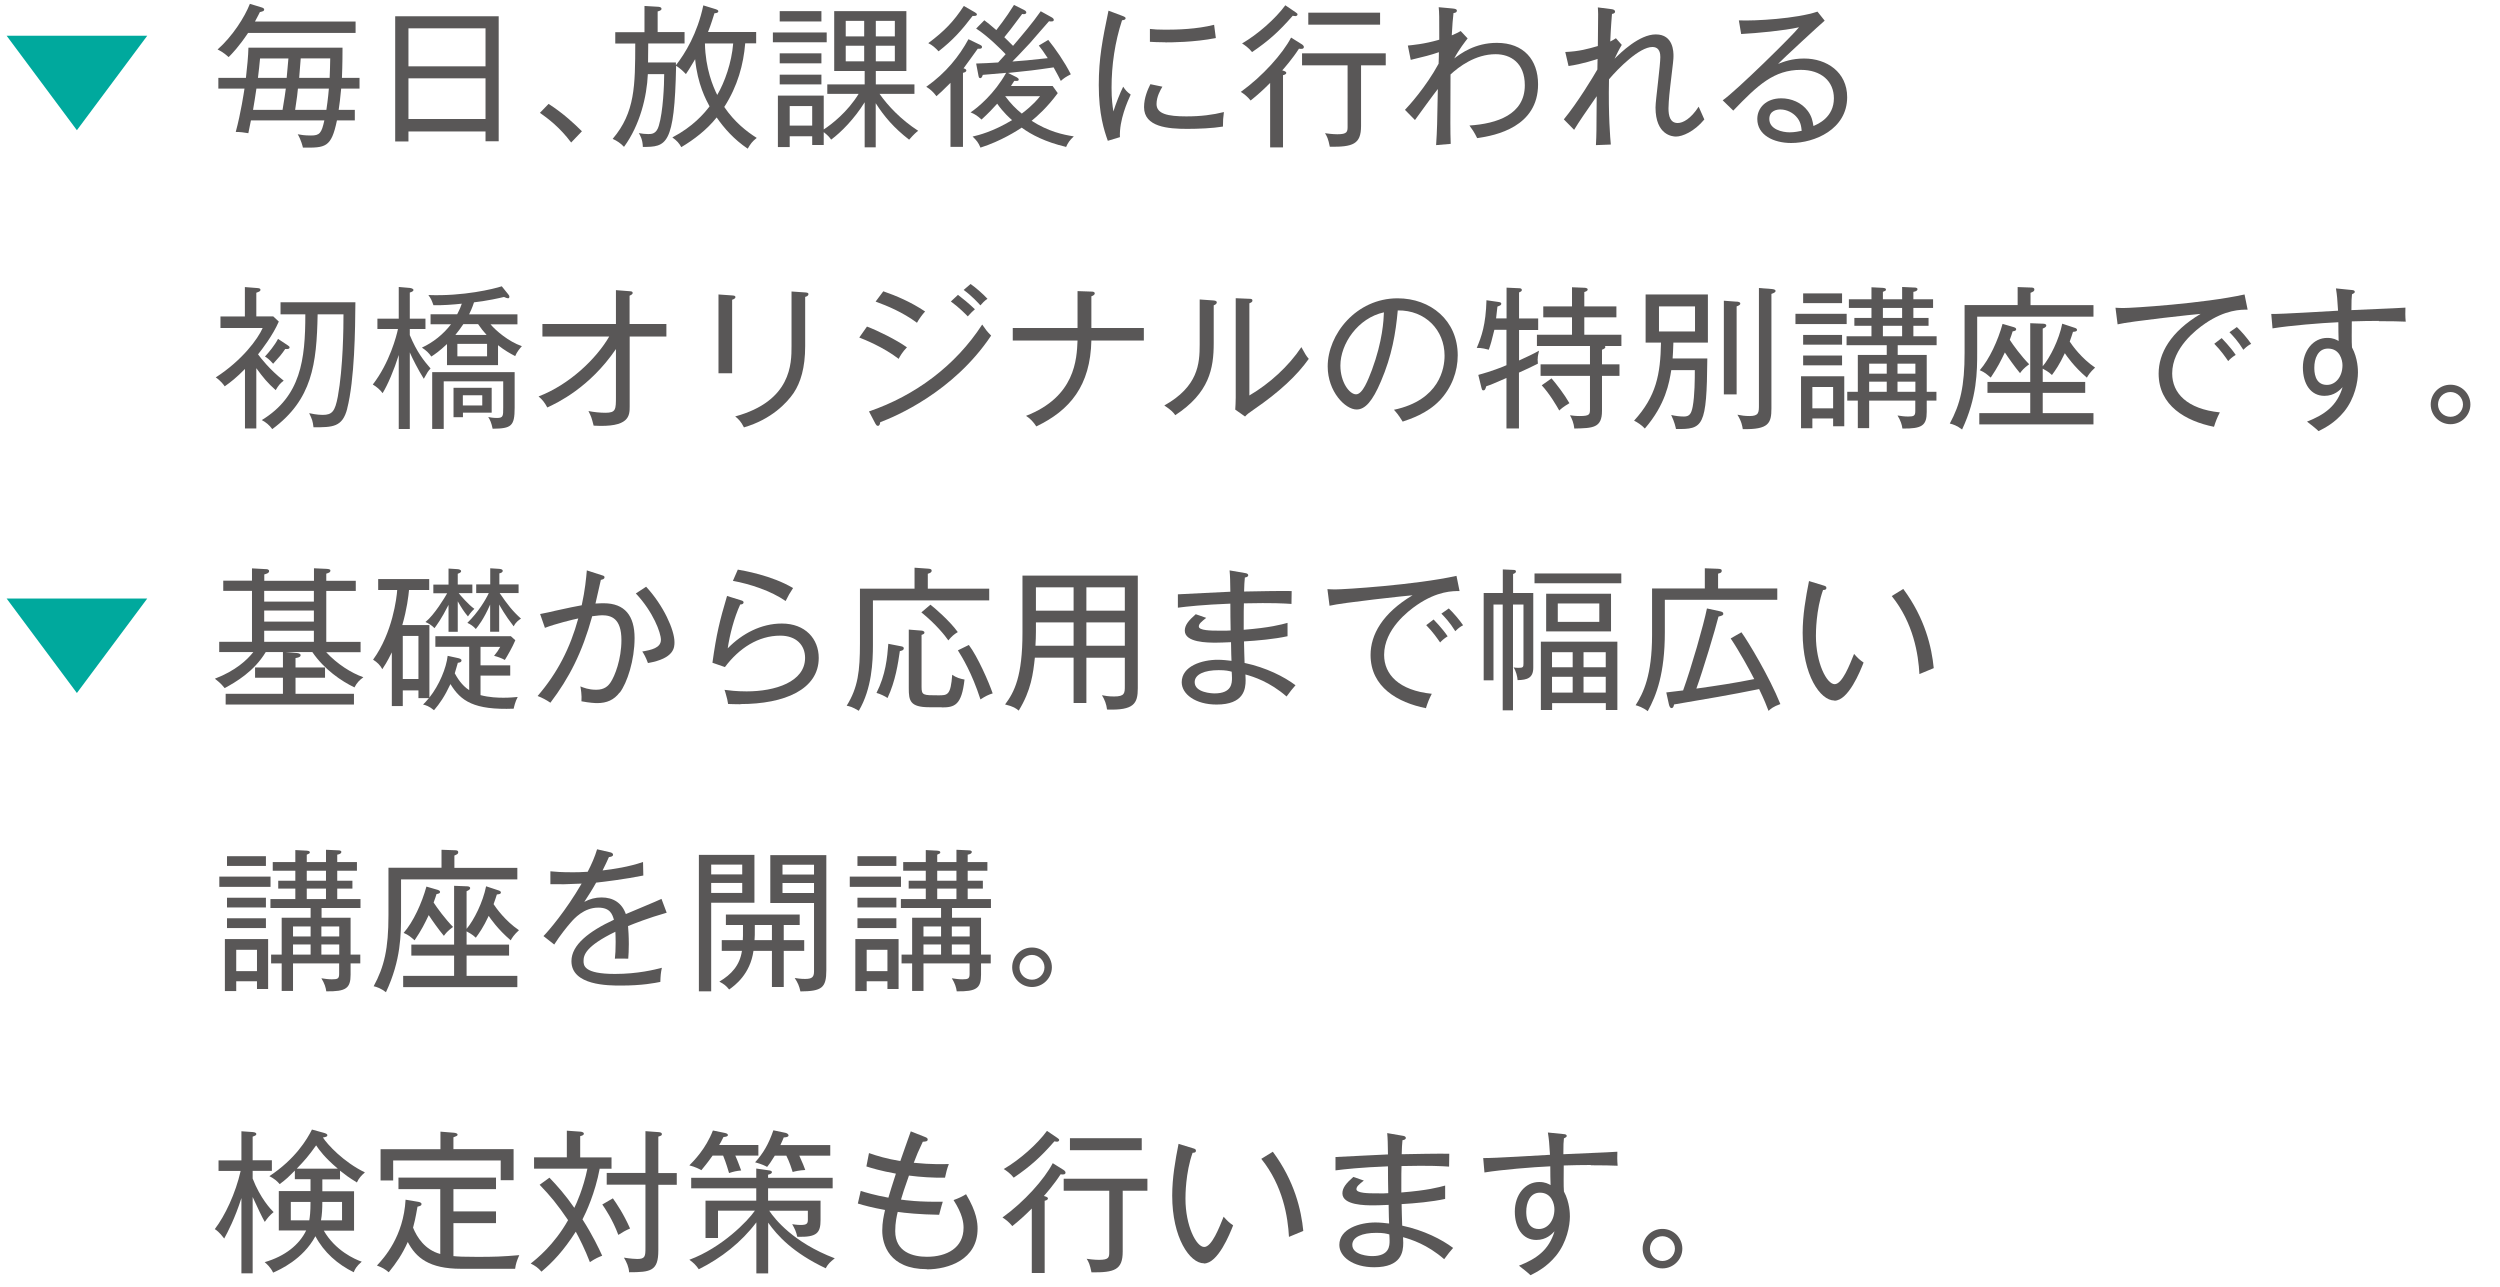 <?xml version="1.0" encoding="UTF-8"?><svg id="b" xmlns="http://www.w3.org/2000/svg" viewBox="0 0 260.13 133.94"><defs><style>.d{fill:#595757;}.e{fill:#00a99d;}</style></defs><g id="c"><g><path class="e" d="M.69,3.72H15.32l-7.32,9.83L.69,3.72Z"/><path class="d" d="M37,2.25v1.18h-11.19c-.94,1.41-1.68,2.18-2.02,2.51-.56-.51-.91-.67-1.15-.79,1.54-1.36,2.82-3.36,3.36-4.75l1.25,.38c.1,.03,.24,.1,.24,.21,0,.16-.13,.19-.45,.27-.1,.19-.19,.4-.51,.98h10.47Zm-1.36,2.71c0,1.79-.05,2.79-.06,3.14h1.83v1.12h-1.91c-.13,1.3-.14,1.39-.26,2.21h1.68v1.1h-1.86c-.59,2.85-1.2,2.85-3.54,2.83-.03-.13-.18-.78-.54-1.39,.32,.06,.7,.13,1.38,.13,.9,0,1.1-.24,1.39-1.57h-7.64c-.18,.86-.19,.98-.27,1.33-.48-.08-.83-.13-1.31-.13,.54-2,.85-4.13,.91-4.51h-2.72v-1.12h2.87c.13-1.17,.24-2.24,.26-3.14h9.8Zm-8.96,4.26c-.11,.74-.22,1.47-.35,2.21h3.07c.21-1.17,.27-1.76,.34-2.21h-3.06Zm3.33-3.14h-2.95c-.06,.75-.13,1.2-.22,2.02h2.99l.18-2.02Zm.99,3.14c-.03,.34-.1,1.01-.29,2.21h3.25c.03-.18,.18-1.22,.26-2.21h-3.22Zm.13-1.12h3.17c.03-.66,.05-1.36,.06-2.02h-3.07l-.16,2.02Z"/><path class="d" d="M50.52,14.7v-1.02h-8.02v1.04h-1.38V1.69h10.77V14.7h-1.38Zm0-11.75h-8.02v3.95h8.02V2.96Zm0,5.2h-8.02v4.23h8.02v-4.23Z"/><path class="d" d="M59.43,14.83c-1.2-1.6-2.43-2.51-3.25-3.09l.9-.93c1.54,.98,2.75,2.13,3.47,2.85l-1.12,1.17Z"/><path class="d" d="M77.54,4.52c-.18,2.18-.78,4.43-2.18,6.61,1.09,1.6,2.34,2.56,3.38,3.22-.48,.38-.64,.61-.94,1.12-1.42-.96-2.43-2.1-3.23-3.25-1.02,1.28-2.35,2.3-3.68,3.09-.22-.4-.45-.67-.93-1.01,2.14-1.12,3.3-2.48,3.87-3.23-.37-.69-1.25-2.31-1.5-4.91-.58,.99-.79,1.3-.96,1.55-.29-.3-.51-.53-1.02-.87-.16,8.34-1.02,8.44-3.46,8.45-.02-.78-.29-1.23-.42-1.44,.32,.06,.64,.1,.98,.1s.85,0,1.1-.86c.45-1.47,.56-4.27,.56-5.38h-1.7c-.1,2.34-.82,5.31-2.48,7.57-.34-.37-.75-.64-1.18-.83,2.34-2.75,2.34-5.55,2.35-9.92h-2.08v-1.18h3.04V.62l1.34,.08c.13,0,.43,.02,.43,.22,0,.16-.22,.22-.4,.27V3.34h2.8v1.18h-3.78c0,.48-.02,1.54-.02,1.98h2.9v.29c.94-1.2,2.24-3.3,2.85-6.23l1.3,.4c.08,.03,.26,.08,.26,.21,0,.18-.22,.19-.4,.21-.37,1.2-.59,1.76-.67,1.95h5.01v1.18h-1.14Zm-4.19,0c.05,2.62,.85,4.51,1.28,5.36,.78-1.33,1.5-3.36,1.66-5.36h-2.94Z"/><path class="d" d="M80.42,4.4v-1.02h5.6v1.02h-5.6Zm14.17,10.13c-1.57-1.22-2.56-2.37-3.47-3.79v4.59h-1.15v-4.69c-1.07,1.73-2.47,3.14-3.49,3.89-.18-.26-.32-.43-.77-.78v1.34h-1.2v-.91h-2.34v1.12h-1.23v-5.35h4.77v3.52c.82-.53,2.48-1.82,3.63-3.7h-3.26v-.99h3.89v-1.39h-3.17V1.16h7.51V7.39h-3.18v1.39h4.02v.99h-3.63c.88,1.25,2.24,2.69,4.02,3.84-.19,.14-.43,.34-.93,.91Zm-13.46-12.29V1.16h4.34v1.07h-4.34Zm0,4.35v-1.04h4.34v1.04h-4.34Zm0,2.19v-1.01h4.34v1.01h-4.34Zm3.38,2.26h-2.34v2.03h2.34v-2.03Zm5.41-8.87h-1.92v1.62h1.92v-1.62Zm0,2.59h-1.92v1.62h1.92v-1.62Zm3.19-2.59h-1.98v1.62h1.98v-1.62Zm0,2.59h-1.98v1.62h1.98v-1.62Z"/><path class="d" d="M101.73,5.08c-.24,.32-1.25,1.75-1.47,2.03,.13,.03,.29,.11,.29,.21,0,.18-.21,.22-.35,.26v7.7h-1.3v-6.66c-.61,.62-1.2,1.17-1.46,1.39-.34-.45-.64-.72-1.06-.98,2.07-1.46,3.44-3.2,4.39-4.95l1.22,.59c.11,.06,.19,.1,.19,.22,0,.21-.27,.19-.45,.18Zm-.53-3.42c-1.18,1.55-2.05,2.51-3.54,3.68-.32-.35-.64-.64-1.07-.85,1.71-1.28,2.64-2.26,3.7-3.87l1.15,.66c.08,.05,.21,.13,.21,.22,0,.19-.32,.16-.45,.16Zm9.7,13.62c-2.11-.5-3.59-1.26-4.59-2-.4,.27-2.16,1.41-4.29,2.08-.21-.51-.4-.75-.82-1.15,.59-.14,2.06-.48,4.11-1.71-.21-.18-.9-.78-1.55-1.71-.37,.42-.93,1.01-1.63,1.65-.42-.38-.64-.54-1.14-.75,.74-.48,2.5-1.95,3.7-4.11-.48,.05-2.1,.19-2.43,.21-.05,.16-.11,.34-.26,.34s-.16-.1-.22-.42l-.21-1.1c.51,0,1.73-.08,2.29-.11,.22-.24,.53-.58,.78-.86-.4-.43-1.87-1.9-3.07-2.67l.85-.86c.29,.22,.64,.48,1.25,1.02,.14-.19,.98-1.23,1.84-2.62l1.07,.54c.1,.05,.21,.13,.21,.26,0,.11-.14,.16-.24,.16-.06,0-.13,0-.19-.02-1.25,1.67-1.39,1.86-1.86,2.42,.48,.46,.7,.69,.91,.9,.99-1.17,2-2.34,2.88-3.6l1.1,.61c.16,.08,.26,.18,.26,.29,0,.19-.29,.18-.5,.14-.32,.35-1.7,1.95-1.98,2.27-1.15,1.23-1.46,1.55-1.83,1.92,1.28-.1,1.52-.11,3.68-.35-.4-.62-.67-.98-.93-1.31l.98-.59c.75,.93,1.67,2.24,2.35,3.58-.53,.27-.74,.42-1.04,.69-.14-.29-.34-.67-.75-1.41-2.18,.32-2.43,.34-4.74,.58l.9,.45c.11,.06,.21,.14,.21,.24,0,.18-.27,.14-.46,.13-.11,.18-.16,.26-.35,.54h4.34l.53,.74c-1.07,1.46-2.13,2.4-2.72,2.88,1.76,1.12,3.25,1.44,4.39,1.62-.43,.4-.61,.66-.82,1.14Zm-6.31-5.27c.59,.78,1.09,1.3,1.73,1.81,1.2-.91,1.7-1.55,1.9-1.81h-3.63Z"/><path class="d" d="M116.53,14.27l-1.26,.38c-.38-1.07-.94-2.75-.94-5.79,0-2.8,.38-4.71,1.01-7.75l1.44,.54c.26,.1,.34,.16,.34,.24,0,.18-.19,.19-.37,.22-.74,2.27-1.09,4.64-1.09,7.03,0,1.23,.1,1.84,.19,2.46,.22-.72,.72-2,1.02-2.58,.21,.32,.38,.54,.78,.82-.32,.69-1.2,2.66-1.12,4.42Zm10.72-1.1c-1.07,.18-2.61,.24-3.71,.24-1.99,0-4.5-.19-4.5-2.26,0-.99,.4-1.87,.66-2.39l1.25,.26c-.21,.35-.61,1.04-.61,1.81,0,1.02,1.17,1.28,3.1,1.28,1.52,0,2.75-.16,3.91-.45-.08,.58-.1,.91-.1,1.5Zm-6-8.77c-.74,0-1.22-.03-1.6-.05v-1.34c.42,.05,.86,.08,1.62,.08,1.2,0,3.25-.05,5.06-.51,.02,.13,.13,.96,.18,1.38-2.27,.45-4.75,.45-5.25,.45Z"/><path class="d" d="M135.15,5.08c-.67,1.04-1.57,2.07-1.73,2.24,.14,.05,.42,.11,.42,.26,0,.16-.24,.22-.34,.24v7.52h-1.34v-6.71c-.74,.74-1.28,1.23-2.03,1.83-.3-.38-.66-.67-1.02-.9,2.27-1.63,4.37-3.99,5.23-5.65l1.12,.7c.1,.06,.21,.18,.21,.27,0,.24-.26,.22-.51,.19Zm-.4-3.41s-.1,0-.24-.03c-1.46,1.68-2.56,2.64-4.23,3.78-.35-.45-.8-.75-1.04-.9,1.62-.94,3.47-2.56,4.5-3.97l1.09,.74c.11,.08,.18,.13,.18,.21,0,.11-.11,.18-.26,.18Zm6.87,5.12v6.32c0,1.9-.85,2.19-3.25,2.16-.16-.82-.3-1.1-.5-1.41,.74,.11,1.22,.11,1.28,.11,1.06,0,1.07-.27,1.07-.85V6.8h-4.74v-1.25h8.71v1.25h-2.58Zm-5.49-4.23V1.32h7.47v1.25h-7.47Z"/><path class="d" d="M153.7,14.37c-.3-.62-.53-.94-.8-1.31,2.88-.19,5.76-1.15,5.76-4.19,0-2.32-1.47-3.23-3.04-3.23-2.11,0-3.83,1.31-4.69,2.11-.02,5.2-.03,5.78,.02,7.22l-1.52,.13c.11-1.71,.11-2.11,.18-5.84-.4,.5-2.05,2.77-2.38,3.23l-1.04-1.06c.37-.38,2.19-2.38,3.5-4.8,.02-.19,.03-1.04,.03-1.2-.82,.29-1.52,.46-2.93,.8l-.3-1.49c.43-.05,1.68-.14,3.27-.61,0-2.5,0-2.77-.06-3.38l1.41,.13c.32,.03,.48,.08,.48,.22,0,.21-.21,.24-.35,.26-.08,.62-.11,1.2-.18,2.32,.46-.19,.69-.32,.93-.45l.72,.77c-.19,.24-.93,1.18-1.39,2.08,.67-.51,2.16-1.62,4.43-1.62,2.82,0,4.29,1.79,4.29,4.31,0,4.43-4.39,5.33-6.32,5.6Z"/><path class="d" d="M174.39,14.21c-.34,0-2.13-.13-2.13-3.03,0-.42,.14-1.54,.26-2.64,.13-1.12,.24-2.22,.24-2.59,0-.29-.02-1.06-.83-1.06-1.34,0-3.55,2.22-4.51,3.36-.08,3.76,.13,6.15,.19,6.79l-1.55,.06c.06-.99,.06-2.26,.06-2.69,0-.75,0-.91,.02-2.4-1.23,1.78-1.76,2.53-2.35,3.5l-1.07-1.09c1.41-1.71,3.07-4.45,3.49-5.19,0-.18,.02-.94,.02-1.1-.24,.08-1.55,.53-3.02,.74l-.34-1.46c1.44-.06,2.35-.32,3.39-.62,0-.62,.03-2.61,.03-3.31,0-.27-.02-.48-.03-.71l1.41,.18c.18,.02,.38,.08,.38,.26,0,.19-.22,.22-.32,.24-.03,.43-.11,1.23-.18,2.87,.16-.08,.4-.21,.59-.34l.61,.69c-.19,.29-.64,1.18-.75,1.44,.62-.61,2.56-2.53,4.29-2.53,1.84,0,1.84,1.84,1.84,2.26,0,.32-.03,.61-.34,3.17-.16,1.36-.18,2.1-.18,2.27,0,.75,.16,1.52,.96,1.52,.54,0,1.36-.43,2.18-1.7,.1,.21,.5,1.15,.59,1.33-1.06,1.28-2.29,1.78-2.95,1.78Z"/><path class="d" d="M186.39,14.88c-1.86,0-3.54-.83-3.54-2.5,0-1.15,.91-2.15,2.5-2.15,1.02,0,2.1,.43,2.75,1.31,.42,.56,.51,1.07,.59,1.57,.46-.19,2.13-.9,2.13-2.88,0-1.78-1.33-2.96-3.44-2.96-2.79,0-4.47,1.57-7.03,4.24l-1.1-1.07c1.42-.99,7.3-6.77,7.94-7.6-1.57,.35-4.34,.61-6.02,.7l-.24-1.42c1.65,.08,6.04-.18,8.18-.91l.75,.94c-.37,.3-4.5,4.11-4.85,4.5,.58-.22,1.42-.56,2.71-.56,2.35,0,4.48,1.41,4.48,4.02,0,3.36-3.41,4.77-5.81,4.77Zm.51-2.75c-.34-.38-.96-.74-1.65-.74-.34,0-1.15,.11-1.15,.99,0,1.1,1.39,1.39,2.11,1.39,.54,0,1.01-.11,1.26-.16-.05-.45-.1-.98-.58-1.49Z"/><path class="d" d="M28.69,40.6c-.86-.77-1.28-1.28-2.02-2.29v6.27h-1.18v-6.19c-.86,.88-1.47,1.36-2.11,1.81-.08-.13-.42-.59-.93-.93,2.77-1.79,4.39-4.02,4.88-5.14h-4.39v-1.2h2.54v-3.06l1.28,.1c.16,.02,.34,.02,.34,.19,0,.14-.11,.18-.43,.3v2.46h1.76l.58,.54c-.61,1.42-1.75,2.9-2.16,3.41,.26,.35,1.18,1.57,2.67,2.74-.35,.26-.54,.48-.83,.98Zm7.44,1.92c-.5,1.94-1.52,1.94-3.51,1.94-.08-.66-.14-.82-.45-1.47,.22,.05,.83,.18,1.41,.18,.99,0,1.28-.38,1.57-1.9,.56-3.06,.59-7.24,.59-8.56h-2.69c-.1,5.19-.56,8.87-4.72,11.94-.3-.42-.67-.72-1.09-.94,4.05-2.48,4.53-6.24,4.53-11h-2.58v-1.26h7.79c-.02,2.83-.08,8.04-.86,11.09Zm-6.45-6.21c-.42,.61-.56,.77-1.26,1.54-.42-.48-.66-.64-.85-.75,.4-.43,1.02-1.18,1.36-1.84l1.01,.67c.14,.1,.19,.13,.19,.22,0,.16-.19,.19-.45,.16Z"/><path class="d" d="M44.1,39.42c-.59-.94-1.22-2.19-1.46-2.75v7.97h-1.15v-7.7c-.48,1.54-1.15,3.11-1.68,3.97-.27-.37-.62-.66-1.02-.9,1.75-2.26,2.48-5.09,2.62-5.78h-2.14v-1.07h2.22v-3.3l1.15,.1c.18,.02,.38,.1,.38,.21,0,.14-.18,.21-.38,.27v2.72h1.63v1.07h-1.63v.64c.74,1.78,1.46,2.66,2.16,3.47-.27,.3-.32,.38-.7,1.07Zm9.48-2.38c-.5-.26-1.07-.58-1.76-1.12v2.07h-5.31v-2.19c-.8,.75-1.26,1.06-1.63,1.3-.26-.37-.51-.62-.98-.93,1.17-.54,2.22-1.38,3.03-2.43h-2.13v-1.04h2.77c.29-.56,.4-.86,.48-1.1-.91,.1-2.05,.18-2.95,.16-.19-.53-.24-.67-.53-1.06,3.65,.14,6.82-.64,7.64-.91l.66,.82c.1,.11,.13,.18,.13,.27s-.05,.16-.14,.16c-.08,0-.24-.06-.42-.14-.54,.13-1.62,.38-3.12,.56-.19,.59-.38,.98-.51,1.25h5.03v1.04h-2.8c.56,.66,1.87,1.79,3.26,2.27-.19,.21-.51,.58-.7,1.04Zm-2.32,7.57c-.13-.62-.27-.93-.46-1.22,.14,.03,.48,.1,.9,.1,.66,0,.66-.19,.66-1.06v-2.75h-6.19v4.95h-1.2v-5.91h8.58v3.71c0,1.91-.34,2.16-2.27,2.18Zm-3.09-1.66v.46h-.98v-3.06h3.97v2.59h-2.99Zm1.58-9.22h-1.54c-.3,.43-.51,.74-.83,1.12h3.25c-.34-.37-.59-.7-.88-1.12Zm.93,2.05h-3.09v1.3h3.09v-1.3Zm-.5,5.35h-2.02v1.06h2.02v-1.06Z"/><path class="d" d="M65.52,35.02v7.27c0,.98-.03,2.22-3.75,2-.21-.8-.22-.88-.54-1.52,.53,.11,1.22,.18,1.76,.18,1.1,0,1.1-.34,1.1-1.68v-4.95c-2.74,4.02-6.11,5.6-7.14,6.08-.29-.53-.5-.8-.91-1.15,3.19-1.22,5.99-3.89,7.35-6.23h-6.95v-1.31h7.65v-3.52l1.42,.11c.21,.02,.32,.03,.32,.18s-.18,.22-.32,.29v2.94h3.83v1.31h-3.83Z"/><path class="d" d="M76.18,31.19v7.65h-1.42v-8.2l1.42,.1c.19,.02,.34,.02,.34,.18s-.24,.24-.34,.27Zm7.6-.29v5.12c0,2.26-.48,3.79-1.2,4.87-.69,1.01-2.29,2.74-5.17,3.58-.32-.64-.62-.91-.91-1.14,5.86-1.6,5.86-5.52,5.86-7.3v-5.7l1.46,.1c.24,.02,.3,.08,.3,.16,0,.21-.22,.27-.34,.3Z"/><path class="d" d="M93.51,37.34c-1.63-1.25-3.62-2.03-4.1-2.22l.8-1.14c1.12,.42,3.06,1.38,4.16,2.16-.48,.48-.77,1.01-.86,1.2Zm-1.92,6.59c-.02,.14-.05,.38-.24,.38-.13,0-.19-.1-.26-.22l-.67-1.28c4.82-1.65,9.01-4.77,11.78-9.04,.43,.61,.46,.67,.93,1.15-3.95,5.91-10.04,8.45-11.54,9.01Zm3.83-10.34c-1.52-1.12-3.09-1.76-4.31-2.21l.8-1.07c1.33,.46,2.85,1.1,4.35,2.1-.3,.32-.64,.8-.85,1.18Zm5.28-.67c-.18-.18-.91-.94-1.76-1.55l.74-.69c.4,.3,1.18,.93,1.76,1.5-.29,.26-.34,.3-.74,.74Zm1.31-1.15c-.22-.24-.88-.98-1.74-1.6l.72-.62c.54,.37,1.33,1.07,1.76,1.54-.29,.18-.59,.51-.74,.69Z"/><path class="d" d="M113.56,35.42c-.1,4.71-2.22,7.27-5.73,8.95-.27-.42-.62-.82-1.07-1.1,5.12-1.99,5.28-5.88,5.36-7.84h-6.74v-1.3h6.74v-3.84l1.44,.05c.16,0,.35,.02,.35,.19s-.24,.26-.35,.3v3.3h5.46v1.3h-5.46Z"/><path class="d" d="M126.29,31.77v3.94c0,2.64-.46,5.17-4,7.49-.21-.29-.38-.5-1.14-1.01,3.52-1.97,3.68-4.34,3.68-6.34v-4.69l1.41,.1c.16,.02,.37,.03,.37,.21,0,.14-.16,.24-.32,.3Zm4.16,10.85c-.58,.4-.64,.45-.9,.72l-1.02-.72c.02-.32,.05-.8,.05-1.25v-10.34l1.42,.06c.18,0,.32,.02,.32,.18s-.14,.21-.32,.29v9.59c2.08-1.22,4.08-3.03,5.41-5.03,.38,.69,.5,.91,.77,1.22-1.2,1.7-3.04,3.44-5.73,5.28Z"/><path class="d" d="M149.78,41.69c-1.28,1.34-3.06,1.92-3.83,2.18-.46-.75-.69-.99-.91-1.23,4.77-1.01,5.27-4.34,5.27-5.63,0-2.66-1.99-4.75-4.87-4.71-.21,2.35-.61,4.72-1.75,7.38-.88,2.08-1.65,2.93-2.53,2.93-1.18,0-3.01-1.86-3.01-4.48,0-3.33,2.96-7.09,7.27-7.09,3.43,0,6.26,2.29,6.26,5.94,0,1.65-.61,3.36-1.9,4.72Zm-10.31-3.65c0,1.73,.94,2.99,1.63,2.99s1.26-1.52,1.65-2.53c1.12-3.03,1.22-5.19,1.25-6-2.71,.59-4.53,3.28-4.53,5.54Z"/><path class="d" d="M159.99,37.34c0,.16,.02,.35,.03,.5-.8,.4-1.18,.58-1.97,.93v5.81h-1.3v-5.25c-1.41,.61-1.57,.69-2.1,.86-.1,.3-.13,.43-.3,.43-.13,0-.14-.06-.21-.3l-.32-1.31c1.28-.34,2.62-.86,2.93-1.01v-3.68h-1.26c-.26,1.1-.4,1.57-.58,2.07-.19-.05-.74-.21-1.25-.19,.5-1.18,.94-2.42,1.01-4.96l1.25,.18c.21,.03,.29,.08,.29,.18,0,.14-.08,.18-.4,.3-.05,.5-.08,.77-.14,1.23h1.09v-3.2l1.3,.06c.14,0,.29,.03,.29,.18,0,.13-.08,.16-.29,.26v2.71h1.99v1.2h-1.99v3.17c.91-.42,1.36-.62,2.08-1.02-.06,.27-.14,.56-.14,.88Zm7-1.34s.05,.05,.05,.1c0,.16-.18,.22-.35,.29v1.52h1.82v1.2h-1.82v3.65c0,1.78-.96,1.79-2.88,1.83-.05-.53-.24-1.02-.45-1.38,.24,.03,.54,.08,1.01,.08,1.07,0,1.07-.18,1.07-.77v-3.41h-5.14v-1.2h5.14v-1.91h-5.52v-1.17h3.65v-1.81h-2.99v-1.14h2.99v-1.99l1.25,.05c.11,0,.38,.02,.38,.18s-.21,.22-.35,.27v1.49h3.34v1.14h-3.34v1.81h3.86v1.17h-1.71Zm-4.75,6.71c-.22-.4-.99-1.73-1.82-2.62l1.02-.72c.51,.59,1.34,1.67,1.86,2.58-.67,.4-.91,.62-1.06,.77Z"/><path class="d" d="M177.65,37.31c-.06,7.14-.43,7.36-3.26,7.33-.05-.22-.13-.67-.5-1.46,.42,.1,.91,.16,1.33,.16,.58,0,.77-.3,.91-1.04,.21-1.12,.22-2.88,.22-3.79h-2.45c-.21,1.31-.59,3.58-2.75,6.08-.34-.37-.77-.64-1.12-.82,2.31-2.53,2.74-4.82,2.8-8.12h-1.6v-5.01h6.48v5.01h-3.59c-.02,.82-.06,1.3-.08,1.65h3.6Zm-5.03-5.43v2.61h3.75v-2.61h-3.75Zm8.08-.5c.19,.02,.38,.05,.38,.21,0,.14-.19,.22-.38,.29v9.16h-1.33v-9.75l1.33,.1Zm3.63-1.31c.16,.02,.42,.03,.42,.21,0,.13-.19,.22-.43,.3v11.91c0,1.54-.27,2.22-2.98,2.16-.05-.29-.11-.78-.56-1.5,.4,.08,.77,.14,1.26,.14,.98,0,.98-.37,.98-1.17v-12.15l1.31,.1Z"/><path class="d" d="M186.82,33.72v-1.07h5.33v1.07h-5.33Zm3.92,10.64v-.82h-2.16v1.02h-1.18v-5.41h4.5v5.2h-1.15Zm-3.12-12.82v-1.01h4.05v1.01h-4.05Zm0,4.32v-1.01h4.05v1.01h-4.05Zm0,2.15v-1.02h4.05v1.02h-4.05Zm3.12,2.26h-2.16v2.22h2.16v-2.22Zm6.72-4.35v1.01h3.02v3.84h1.01v.91h-1.01v1.18c0,1.41-.48,1.76-2.53,1.73-.05-.4-.18-.82-.51-1.36,.35,.06,.74,.11,1.1,.11,.62,0,.75-.08,.75-.59v-1.07h-4.8v2.87h-1.18v-2.87h-1.1v-.91h1.1v-3.84h3.01v-1.01h-4.18v-.93h2.59v-1.09h-1.78v-.82h1.78v-1.04h-2.35v-.9h2.35v-1.25l1.17,.06c.21,.02,.34,.05,.34,.18,0,.11-.08,.14-.32,.24v.77h2v-1.28l1.31,.06c.14,0,.29,.05,.29,.16,0,.14-.13,.24-.43,.29v.77h2.05v.9h-2.05v1.04h1.58v.82h-1.58v1.09h2.42v.93h-4.05Zm-1.14,1.92h-1.83v1.04h1.83v-1.04Zm0,1.87h-1.83v1.06h1.83v-1.06Zm1.6-7.67h-2v1.04h2v-1.04Zm0,1.86h-2v1.09h2v-1.09Zm1.38,3.94h-1.86v1.04h1.86v-1.04Zm0,1.87h-1.86v1.06h1.86v-1.06Z"/><path class="d" d="M205.73,32.94v3.67c0,2.03,0,4.74-1.57,8.08-.53-.4-.93-.54-1.28-.62,1.1-2.03,1.54-3.89,1.54-7.38v-4.95h5.52v-1.87l1.42,.05c.08,0,.32,0,.32,.21,0,.18-.13,.22-.4,.34v1.28h6.55v1.2h-12.1Zm11.41,6.35c-1.33-1.12-2.15-2.32-2.29-2.54-.56,1.2-.99,1.79-1.34,2.27-.37-.37-.85-.59-.96-.66v1.38h4.42v1.14h-4.42v2.11h5.28v1.17h-11.88v-1.17h5.3v-2.11h-4.45v-1.14h4.45v-6.11l1.3,.05c.14,0,.37,.02,.37,.19,0,.16-.19,.24-.37,.32v3.92c.77-.91,1.7-2.77,2.03-4.43l1.3,.43c.11,.03,.24,.1,.24,.21,0,.18-.24,.19-.42,.21-.1,.29-.16,.53-.34,1.01,.26,.4,1.22,1.75,2.64,2.71-.53,.48-.74,.83-.86,1.06Zm-6.95-.46c-.56-.67-1.23-1.62-1.58-2.16-.43,.9-.72,1.5-1.47,2.62-.45-.38-.59-.53-1.14-.77,1.01-1.15,1.9-3.11,2.37-4.82l1.2,.35c.06,.02,.22,.08,.22,.21s-.13,.18-.37,.22c-.08,.26-.14,.45-.3,.88,.34,.53,1.2,1.71,2.02,2.54-.58,.42-.78,.69-.94,.91Z"/><path class="d" d="M229.41,33.69c-.85,.58-3.39,2.5-3.39,5.17,0,2.05,1.55,3.7,4.96,4.05-.29,.56-.43,.93-.61,1.5-2.93-.59-5.76-2.19-5.76-5.54,0-2.1,1.23-4.34,4.37-6.21-.4,.02-7.35,.77-8.64,1.09l-.22-1.73c.3,.02,.51,.03,.82,.03,.93,0,8.29-.46,12.61-1.41l.32,1.58c-.69,0-2.29-.02-4.45,1.46Zm2.43,3.87c-.26-.37-.72-1.06-1.44-1.79l.77-.59s.94,.96,1.46,1.75c-.38,.22-.7,.54-.78,.64Zm1.58-1.17c-.56-.91-1.09-1.46-1.44-1.82l.77-.54c.46,.43,1.14,1.23,1.49,1.75-.21,.11-.38,.19-.82,.62Z"/><path class="d" d="M247.53,33.39c-.94,0-1.87,.02-2.82,.05,0,1.1-.03,2.06,.02,2.71,.62,1.14,.62,2.38,.62,2.61,0,.95-.32,2.69-1.44,4.07-.96,1.17-2,1.7-2.66,2.03-.26-.26-.87-.74-1.2-.99,1.83-.72,3.12-1.63,3.7-3.58-.29,.3-.85,.9-1.89,.9-1.41,0-2.24-1.22-2.24-2.96s1.07-3.07,2.54-3.07c.62,0,.94,.19,1.18,.32-.02-.3-.03-1.49-.03-1.95-1.83,.08-5.07,.35-6.85,.64l-.13-1.5c1.1,.02,5.95-.29,6.95-.34-.08-1.28-.1-1.55-.22-2.32l1.58,.16c.22,.02,.38,.03,.38,.21,0,.11-.19,.19-.29,.24-.05,.45-.05,.58-.06,1.65,4.67-.21,5.2-.22,5.62-.26-.02,.35-.02,.96,.03,1.46-.58-.03-1.54-.05-2.8-.05Zm-5.3,2.88c-1.06,0-1.42,1.07-1.42,1.97,0,.37,0,1.81,1.31,1.81,.93,0,1.62-.88,1.62-2.05,0-.56-.29-1.73-1.5-1.73Z"/><path class="d" d="M254.98,44.14c-1.12,0-2.06-.9-2.06-2.05s.91-2.06,2.06-2.06,2.07,.93,2.07,2.06-.94,2.05-2.07,2.05Zm0-3.35c-.72,0-1.3,.58-1.3,1.3s.58,1.28,1.3,1.28,1.3-.58,1.3-1.28-.58-1.3-1.3-1.3Z"/><path class="e" d="M.69,62.28H15.32l-7.32,9.83L.69,62.28Z"/><path class="d" d="M36.87,71.52c-1.33-.64-3.12-1.84-4.37-3.67h-2.77l1.18,.1c.18,.02,.37,.08,.37,.22,0,.21-.3,.27-.53,.3v.98h3.07v1.07h-3.07v1.67h6.08v1.12h-13.35v-1.12h5.96v-1.67h-2.9v-1.07h2.9v-1.6h-1.79c-1.22,2.03-3.12,3.12-4.27,3.75-.43-.54-.8-.8-1.02-.98,2.16-.83,3.35-1.95,4-2.77h-3.55v-1.07h3.41v-5.3h-2.99v-1.06h2.99v-1.28l1.46,.08c.11,0,.32,.02,.32,.21s-.21,.26-.5,.34v.66h5.17v-1.3l1.31,.06c.18,.02,.4,.02,.4,.18,0,.18-.13,.22-.43,.32v.74h3.07v1.06h-3.07v5.3h3.57v1.07h-3.58c1.14,1.23,2.58,2.15,3.87,2.61-.4,.29-.67,.56-.93,1.06Zm-4.21-10.04h-5.17v1.12h5.17v-1.12Zm0,2.05h-5.17v1.15h5.17v-1.15Zm0,2.1h-5.17v1.15h5.17v-1.15Z"/><path class="d" d="M53.46,73.74c-4.15,.16-5.52-.8-6.59-2.56-.61,1.3-1.12,2.03-1.71,2.72-.51-.43-.88-.53-1.14-.59,.19-.19,.32-.32,.61-.67h-1.09v-.8h-1.63v1.63h-1.14v-5.59c-.5,1.02-.8,1.46-.99,1.75-.22-.42-.53-.72-.96-.99,2.03-2.79,2.46-6.47,2.51-7.25h-1.98v-1.14h5.31v1.14h-2.1c-.06,.64-.22,2-.7,3.65h2.82v7.54c1.02-1.28,1.76-3.07,1.9-4.34l1.1,.24c.11,.03,.34,.08,.34,.24,0,.21-.29,.24-.38,.24-.18,.61-.24,.83-.32,1.1,.22,.42,.74,1.28,1.5,1.75v-4.51h-3.52v-1.1h7.86l.46,.42c-.3,.72-.8,1.58-1.09,2.05-.35-.19-.7-.32-1.12-.43,.34-.42,.42-.54,.64-.93h-2.05v1.92h3.09v1.07h-3.09v2.03c.91,.24,1.81,.27,2.38,.27,.67,0,1.14-.05,1.49-.08-.26,.46-.4,1.1-.42,1.23Zm-9.92-7.57h-1.63v4.48h1.63v-4.48Zm5.15-2.03c-.43-.51-.64-.85-1.06-1.57v3.17h-.96v-2.8c-.75,1.49-1.23,2.1-1.46,2.42-.32-.32-.59-.48-.94-.64,.91-.71,2.05-2.61,2.26-2.99h-1.44v-.9h1.58v-1.67l.91,.06c.11,0,.4,.05,.4,.21,0,.11-.1,.18-.35,.27v1.12h1.52v.9h-1.42c.16,.21,1.04,1.23,1.63,1.63-.35,.32-.56,.64-.67,.79Zm4.75,1.02c-.9-1.15-1.38-2.05-1.5-2.26v2.83h-.94v-2.82c-.69,1.57-1.25,2.24-1.49,2.54-.27-.3-.53-.48-.88-.64,1.12-1.09,1.92-2.42,2.23-3.1h-1.31v-.9h1.46v-1.68l.93,.06c.14,.02,.37,.03,.37,.21,0,.14-.14,.21-.35,.26v1.15h2v.9h-1.97c.82,1.2,1.34,1.87,2.22,2.66-.16,.1-.54,.34-.75,.79Z"/><path class="d" d="M64.47,72.06c-.58,.77-1.33,1.1-2.34,1.1-.21,0-.8-.03-1.63-.19,.05-.61-.06-1.3-.11-1.55,.32,.13,.85,.35,1.65,.35,.88,0,1.26-.42,1.5-.78,.43-.64,1.12-2.38,1.12-4.39,0-2.26-1.06-2.58-2.02-2.58-.21,0-.29,.02-1.02,.1-1.04,3.79-2.4,6.43-4.35,9-.42-.29-.88-.53-1.33-.7,2.06-2.39,3.39-4.99,4.23-8.07-.43,.08-2.46,.58-3.47,.98l-.5-1.44c.37-.06,1.44-.3,1.62-.35,1.31-.29,2.13-.46,2.71-.56,.35-1.6,.46-2.82,.53-3.63l1.55,.5c.19,.06,.29,.08,.29,.22,0,.18-.18,.22-.38,.27-.06,.29-.37,1.65-.56,2.46,.51-.03,.77-.03,.85-.03,2.21,0,3.22,1.31,3.22,3.62s-.77,4.66-1.54,5.68Zm2.95-3.07c-.24-.66-.46-1.01-.59-1.2,.94-.16,1.94-.37,1.94-1.22,0-.72-.8-2.9-2.61-4.82l1.07-.7c1.81,1.95,2.95,4.5,2.95,5.76,0,.54,0,1.7-2.75,2.18Z"/><path class="d" d="M77.06,73.28c-.56,0-.98-.02-1.3-.03-.06-.4-.13-.66-.16-.75-.06-.26-.16-.58-.21-.72,.5,.06,1.2,.16,2.3,.16,2.96,0,6.08-.98,6.08-3.49,0-1.33-.93-2.31-2.58-2.31-2.29,0-4.29,1.31-5.76,3.27l-1.3-.45c.42-3.01,.74-4.31,1.52-6.95l1.54,.48c.1,.03,.18,.1,.18,.19,0,.08-.06,.22-.35,.22-.64,1.39-1.09,3.15-1.3,4.56,1.5-1.54,3.49-2.58,5.63-2.58,2.45,0,3.84,1.6,3.84,3.58,0,3.27-3.54,4.8-8.15,4.8Zm4.69-10.74c-1.52-1.06-3.73-1.78-5.49-2.1l.51-1.17c.56,.1,3.52,.59,5.75,1.92-.34,.51-.5,.8-.77,1.34Z"/><path class="d" d="M90.83,62.47v4.66c0,1.68-.1,4.51-1.47,6.83-.7-.42-.94-.46-1.26-.53,1.18-1.89,1.38-3.63,1.38-6.48v-5.7h5.68v-2.18l1.41,.1c.19,.02,.37,.03,.37,.21,0,.19-.19,.26-.4,.32v1.55h6.39v1.22h-12.08Zm2.8,5.28c-.18,1.25-.45,3.11-1.28,4.88-.24-.18-.83-.45-1.15-.53,.96-1.89,1.12-3.68,1.23-5.11l1.34,.26c.14,.03,.27,.06,.27,.21,0,.21-.26,.26-.42,.29Zm4.35,5.84h-1.28c-2.02,0-2.14-.69-2.14-1.98v-6.1l1.25,.1c.1,0,.38,.03,.38,.21,0,.13-.11,.18-.3,.24v5.41c0,.88,.16,.88,1.75,.88,.96,0,1.28,0,1.44-2.14,.4,.29,.83,.42,1.28,.5-.3,2.67-1.02,2.9-2.37,2.9Zm.69-6.96c-.32-.48-1.31-1.71-2.8-2.91l.94-.8c.37,.27,2.03,1.7,2.85,2.85-.4,.24-.62,.43-.99,.87Zm3.35,6.15c-.9-2.79-1.92-4.42-2.35-5.11l1.14-.56c.91,1.2,2.08,3.86,2.48,5.04-.46,.14-.77,.3-1.26,.62Z"/><path class="d" d="M113.04,73.15h-1.33v-4.72h-4.03c-.18,1.65-.38,3.39-1.68,5.51-.27-.22-.53-.43-1.42-.64,.98-1.3,1.81-2.95,1.81-7.46v-5.95h12v11.72c0,1.6-.4,2.32-3.2,2.22-.06-.53-.24-1.02-.53-1.49,.32,.06,.67,.13,1.26,.13,1.12,0,1.12-.35,1.12-1.1v-2.93h-4v4.72Zm-1.33-8.39h-3.92v.91c0,.48-.02,1.04-.05,1.52h3.97v-2.43Zm0-3.65h-3.92v2.43h3.92v-2.43Zm1.33,2.43h4v-2.43h-4v2.43Zm0,3.65h4v-2.43h-4v2.43Z"/><path class="d" d="M133.88,72.48c-1.78-1.55-3.44-2.06-4.29-2.3,0,.18,.02,.42,.02,.59,0,.93-.18,2.54-3.02,2.54-2.21,0-3.63-1.09-3.63-2.32,0-1.68,2.1-2.34,3.76-2.34,.45,0,1.04,.06,1.42,.11-.02-.51-.03-.67-.05-1.94-.78,.03-1.1,.05-1.54,.05-.88,0-3.27,0-3.27-1.25,0-.56,.37-1.04,1.14-1.71l1.09,.38c-.5,.4-.77,.61-.77,.9,0,.42,1.31,.43,1.97,.43,.69,.02,1.18,0,1.34-.02-.02-.8-.03-1.99-.03-2.79-2.83,.11-4.53,.3-5.46,.42v-1.39c.86-.06,4.67-.22,5.46-.27-.02-1.17-.02-1.57-.08-2.22l1.68,.29c.13,.02,.26,.1,.26,.21,0,.18-.22,.22-.35,.24-.03,.35-.08,.91-.08,1.46,.78-.02,4.24-.08,4.95-.05l-.02,1.34c-.77-.05-1.92-.13-4.95-.06-.02,.54-.02,.77-.02,2.75,2.75-.22,3.89-.54,4.56-.72v1.39c-1.36,.3-3.14,.46-4.53,.54,0,.43,.05,1.87,.06,2.24,2.26,.48,4.13,1.44,5.3,2.32-.3,.35-.54,.62-.93,1.17Zm-5.73-2.59c-.29-.08-.61-.16-1.34-.16-1.47,0-2.5,.43-2.5,1.25,0,1.1,1.81,1.17,2.07,1.17,1.81,0,1.81-1.09,1.81-1.62,0-.26-.02-.45-.03-.64Z"/><path class="d" d="M147.41,62.97c-.85,.58-3.39,2.5-3.39,5.17,0,2.05,1.55,3.7,4.96,4.05-.29,.56-.43,.93-.61,1.5-2.93-.59-5.76-2.19-5.76-5.54,0-2.1,1.23-4.34,4.37-6.21-.4,.02-7.35,.77-8.64,1.09l-.22-1.73c.3,.02,.51,.03,.82,.03,.93,0,8.29-.46,12.61-1.41l.32,1.58c-.69,0-2.29-.02-4.45,1.46Zm2.43,3.87c-.26-.37-.72-1.06-1.44-1.79l.77-.59s.94,.96,1.46,1.75c-.38,.22-.7,.54-.78,.64Zm1.58-1.17c-.56-.91-1.09-1.46-1.44-1.82l.77-.54c.46,.43,1.14,1.23,1.49,1.75-.21,.11-.38,.19-.82,.62Z"/><path class="d" d="M159.54,61.69v7.78c0,1.07-.61,1.28-1.63,1.3-.02-.34-.16-.94-.42-1.33,.14,.03,.26,.05,.5,.05,.5,0,.53-.08,.53-.46v-6.13h-1.09v11.01h-1.07v-11.01h-.96v7.89h-1.02v-9.09h1.99v-2.45l1.1,.05c.06,0,.27,0,.27,.16,0,.13-.11,.19-.3,.27v1.97h2.11Zm9.16-2.02v1.02h-9.03v-1.02h9.03Zm-7.2,13.49v.72h-1.17v-7.11h7.96v7.11h-1.2v-.72h-5.59Zm6.13-11.38v3.92h-6.75v-3.92h6.75Zm-3.99,7.65v-1.57h-2.15v1.57h2.15Zm0,2.64v-1.65h-2.15v1.65h2.15Zm-1.55-9.28v1.92h4.32v-1.92h-4.32Zm4.99,6.64v-1.57h-2.31v1.57h2.31Zm-2.31,.99v1.65h2.31v-1.65h-2.31Z"/><path class="d" d="M173.23,62.41v3.38c0,4.27-.87,6.56-1.78,8.21-.48-.38-1.02-.56-1.26-.62,.8-1.26,1.71-3.11,1.71-7.3v-4.85h5.49v-2.1l1.33,.05c.26,.02,.43,.02,.43,.21s-.1,.22-.38,.3v1.54h6.16v1.18h-11.7Zm10.79,11.56c-.19-.51-.43-1.12-.98-2.27-2.98,.61-5.57,1.04-8.85,1.6-.05,.24-.1,.38-.27,.38-.16,0-.24-.27-.27-.4l-.27-1.23c.5-.06,.9-.11,1.75-.21,.86-2.38,2.13-6.79,2.48-8.53l1.38,.3c.26,.06,.32,.13,.32,.26,0,.16-.13,.19-.5,.29-.32,1.31-1.62,5.62-2.3,7.49,2.26-.32,4.05-.59,6.02-.99-.46-.91-1.57-2.93-2.45-4.23l1.12-.64c.66,.9,2.91,4.63,4.05,7.47-.74,.26-1.01,.5-1.22,.7Z"/><path class="d" d="M190.87,72.89c-1.47,0-3.3-2.66-3.3-7.04,0-1.86,.32-3.67,.66-5.39l1.47,.45c.21,.06,.34,.1,.34,.26,0,.21-.22,.22-.35,.22-.74,2.1-.74,4.43-.74,4.79,0,2.8,1.12,5.01,1.95,5.01,.79,0,1.57-2.03,2.02-3.15,.4,.45,.58,.62,.99,.9-.35,.9-1.58,3.97-3.04,3.97Zm8.85-2.74c-.11-2.06-.61-5.31-2.88-8.13l1.2-.74c2.27,3.06,2.96,6.08,3.17,8.24-.08,.03-1.33,.56-1.49,.62Z"/><path class="d" d="M22.82,92.28v-1.07h5.33v1.07h-5.33Zm3.92,10.64v-.82h-2.16v1.02h-1.18v-5.41h4.5v5.2h-1.15Zm-3.12-12.82v-1.01h4.05v1.01h-4.05Zm0,4.32v-1.01h4.05v1.01h-4.05Zm0,2.15v-1.02h4.05v1.02h-4.05Zm3.12,2.26h-2.16v2.22h2.16v-2.22Zm6.72-4.35v1.01h3.02v3.84h1.01v.91h-1.01v1.18c0,1.41-.48,1.76-2.53,1.73-.05-.4-.18-.82-.51-1.36,.35,.06,.74,.11,1.1,.11,.62,0,.75-.08,.75-.59v-1.07h-4.8v2.87h-1.18v-2.87h-1.1v-.91h1.1v-3.84h3.01v-1.01h-4.18v-.93h2.59v-1.09h-1.78v-.82h1.78v-1.04h-2.35v-.9h2.35v-1.25l1.17,.06c.21,.02,.34,.05,.34,.18,0,.11-.08,.14-.32,.24v.77h2v-1.28l1.31,.06c.14,0,.29,.05,.29,.16,0,.14-.13,.24-.43,.29v.77h2.05v.9h-2.05v1.04h1.58v.82h-1.58v1.09h2.42v.93h-4.05Zm-1.14,1.92h-1.83v1.04h1.83v-1.04Zm0,1.87h-1.83v1.06h1.83v-1.06Zm1.6-7.67h-2v1.04h2v-1.04Zm0,1.86h-2v1.09h2v-1.09Zm1.38,3.94h-1.86v1.04h1.86v-1.04Zm0,1.87h-1.86v1.06h1.86v-1.06Z"/><path class="d" d="M41.73,91.49v3.67c0,2.03,0,4.74-1.57,8.08-.53-.4-.93-.54-1.28-.62,1.1-2.03,1.54-3.89,1.54-7.38v-4.95h5.52v-1.87l1.42,.05c.08,0,.32,0,.32,.21,0,.18-.13,.22-.4,.34v1.28h6.55v1.2h-12.1Zm11.41,6.35c-1.33-1.12-2.15-2.32-2.29-2.54-.56,1.2-.99,1.79-1.34,2.27-.37-.37-.85-.59-.96-.66v1.38h4.42v1.14h-4.42v2.11h5.28v1.17h-11.88v-1.17h5.3v-2.11h-4.45v-1.14h4.45v-6.12l1.3,.05c.14,0,.37,.02,.37,.19,0,.16-.19,.24-.37,.32v3.92c.77-.91,1.7-2.77,2.03-4.43l1.3,.43c.11,.03,.24,.1,.24,.21,0,.18-.24,.19-.42,.21-.1,.29-.16,.53-.34,1.01,.26,.4,1.22,1.75,2.64,2.71-.53,.48-.74,.83-.86,1.06Zm-6.95-.46c-.56-.67-1.23-1.62-1.58-2.16-.43,.9-.72,1.5-1.47,2.62-.45-.38-.59-.53-1.14-.77,1.01-1.15,1.9-3.11,2.37-4.82l1.2,.35c.06,.02,.22,.08,.22,.21s-.13,.18-.37,.22c-.08,.26-.14,.45-.3,.88,.34,.53,1.2,1.71,2.02,2.54-.58,.42-.78,.69-.94,.91Z"/><path class="d" d="M65.35,96.36c.03,.4,.08,1.06,.08,1.87,0,.67-.03,1.14-.06,1.52-.88-.02-1.14,0-1.39,0,.05-.43,.08-.96,.08-1.73,0-.51-.02-.83-.03-1.07-3.09,1.5-3.31,2.43-3.31,3.03,0,.46,0,1.36,3.27,1.36,2.37,0,4.15-.45,4.88-.64-.11,.51-.14,.82-.16,1.47-.56,.11-1.87,.38-4.1,.38-1.3,0-5.15,0-5.15-2.54,0-1.7,1.84-3.11,4.42-4.31-.16-.54-.37-1.26-1.63-1.26-1.5,0-2.51,1.14-2.88,1.57-.3,.34-1.09,1.3-1.7,2.27l-1.12-.88c.51-.51,2.32-2.62,3.97-5.46-1.75,.08-2.02,.08-3.25,.06v-1.34c.56,.05,1.04,.1,2.3,.1,.32,0,.94,0,1.58-.05,.4-.77,.74-1.54,.98-2.34l1.31,.3c.13,.03,.35,.08,.35,.27,0,.18-.26,.22-.43,.24-.19,.43-.37,.82-.66,1.39,1.1-.13,2.75-.37,4.21-.88l.03,1.41c-1.89,.38-4,.64-4.91,.74-.46,.83-.86,1.42-1.23,2,.56-.3,1.15-.46,1.79-.46,1.23,0,2.13,.58,2.53,1.73,.59-.26,3.2-1.33,3.71-1.58l.54,1.44c-1.9,.54-3.36,1.12-4.02,1.39Z"/><path class="d" d="M74,93.93v9.22h-1.28v-14.2h5.78v4.98h-4.5Zm3.23-3.97h-3.23v1.02h3.23v-1.02Zm0,1.91h-3.23v1.04h3.23v-1.04Zm4.32,7.07v3.76h-1.23v-3.76h-1.92c-.34,2.43-1.94,3.6-2.53,4.02-.34-.42-.54-.56-1.02-.82,1.26-.75,2.13-1.7,2.35-3.2h-2.1v-1.12h2.19c.02-.29,.02-.42,.02-1.57h-1.78v-1.09h7.68v1.09h-1.66v1.57h2.13v1.12h-2.13Zm-1.23-2.69h-1.78c0,1.07,0,1.18-.03,1.57h1.81v-1.57Zm2.96,6.9c-.11-.54-.27-.9-.59-1.39,.24,.03,.54,.1,1.07,.1,.72,0,.94-.18,.94-.78v-7.12h-4.55v-4.98h5.83v11.97c0,1.84-.46,2.19-2.71,2.21Zm1.42-13.17h-3.28v1.02h3.28v-1.02Zm0,1.9h-3.28v1.04h3.28v-1.04Z"/><path class="d" d="M88.42,92.28v-1.07h5.33v1.07h-5.33Zm3.92,10.64v-.82h-2.16v1.02h-1.18v-5.41h4.5v5.2h-1.15Zm-3.12-12.82v-1.01h4.05v1.01h-4.05Zm0,4.32v-1.01h4.05v1.01h-4.05Zm0,2.15v-1.02h4.05v1.02h-4.05Zm3.12,2.26h-2.16v2.22h2.16v-2.22Zm6.72-4.35v1.01h3.02v3.84h1.01v.91h-1.01v1.18c0,1.41-.48,1.76-2.53,1.73-.05-.4-.18-.82-.51-1.36,.35,.06,.74,.11,1.1,.11,.62,0,.75-.08,.75-.59v-1.07h-4.8v2.87h-1.18v-2.87h-1.1v-.91h1.1v-3.84h3.01v-1.01h-4.18v-.93h2.59v-1.09h-1.78v-.82h1.78v-1.04h-2.35v-.9h2.35v-1.25l1.17,.06c.21,.02,.34,.05,.34,.18,0,.11-.08,.14-.32,.24v.77h2v-1.28l1.31,.06c.14,0,.29,.05,.29,.16,0,.14-.13,.24-.43,.29v.77h2.05v.9h-2.05v1.04h1.58v.82h-1.58v1.09h2.42v.93h-4.05Zm-1.14,1.92h-1.83v1.04h1.83v-1.04Zm0,1.87h-1.83v1.06h1.83v-1.06Zm1.6-7.67h-2v1.04h2v-1.04Zm0,1.86h-2v1.09h2v-1.09Zm1.38,3.94h-1.86v1.04h1.86v-1.04Zm0,1.87h-1.86v1.06h1.86v-1.06Z"/><path class="d" d="M107.38,102.7c-1.12,0-2.06-.9-2.06-2.05s.91-2.06,2.06-2.06,2.07,.93,2.07,2.06-.94,2.05-2.07,2.05Zm0-3.34c-.72,0-1.3,.58-1.3,1.3s.58,1.28,1.3,1.28,1.3-.58,1.3-1.28-.58-1.3-1.3-1.3Z"/><path class="d" d="M27.55,127.14c-.24-.4-.74-1.46-1.26-2.59v7.94h-1.17v-7.83c-.66,2.08-1.44,3.58-1.79,4.21-.54-.7-.8-.86-.98-.98,1.06-1.38,2.16-3.71,2.69-6.05h-2.3v-1.1h2.38v-3.03l1.15,.08c.14,.02,.4,.03,.4,.21,0,.13-.1,.16-.38,.27v2.46h2v1.1h-2v.8c.78,2.03,1.9,3.23,2.18,3.49-.45,.38-.59,.56-.91,1.01Zm9.59-4.1c-.86-.53-1.15-.75-1.76-1.23v.91h-1.84v1.23h3.3v4.1h-3.15c1.2,2.08,3.22,2.98,3.95,3.23-.56,.48-.72,.8-.83,1.1-1.68-.82-3.11-2.08-3.99-3.75-1.31,2.43-3.73,3.49-4.4,3.79-.26-.56-.72-.96-.88-1.09,2.13-.62,3.6-1.81,4.32-3.3h-2.85v-4.1h3.3v-1.23h-1.63v-.9c-.71,.71-.87,.88-1.58,1.41-.27-.32-.51-.53-1.07-.83,2.71-1.79,3.92-3.83,4.43-4.85l1.26,.35c.16,.05,.34,.11,.34,.24,0,.16-.16,.18-.46,.24,.46,.72,2.14,2.55,4.37,3.63-.35,.3-.64,.61-.82,1.02Zm-6.88,2.02v1.92h1.92c.06-.35,.13-.83,.13-1.92h-2.05Zm2.64-5.89c-.82,1.15-1.18,1.55-2.02,2.43h4.27c-1.36-1.14-1.94-1.95-2.26-2.43Zm2.69,5.89h-2.05c0,.66-.03,1.34-.14,1.92h2.19v-1.92Z"/><path class="d" d="M53.59,132.02h-5.62c-3.31,0-4.69-1.15-5.54-2.79-.58,1.3-1.2,2.19-1.98,3.15-.48-.38-.62-.46-1.23-.7,.75-.8,2.77-3.03,2.98-6.85l1.31,.22c.16,.03,.35,.08,.35,.24s-.13,.19-.42,.27c-.22,1.28-.34,1.73-.46,2.18,.4,.99,1.22,2.3,2.83,2.74v-6.75h-4.35v-1.2h10.15v1.2h-4.43v2.32h4.43v1.22h-4.43v3.43c.48,.05,1.06,.08,2.48,.08,1.75,0,2.64-.03,4.37-.18-.26,.59-.37,.94-.43,1.42Zm-1.49-9.2v-2.07h-11.19v2.08h-1.31v-3.25h6.23v-1.83l1.36,.11c.21,.02,.42,.06,.42,.21,0,.11-.1,.14-.43,.27v1.23h6.26v3.23h-1.33Z"/><path class="d" d="M62.4,121.6c-.48,2.56-1.42,4.56-1.79,5.28,1.07,1.67,1.71,3.04,2.05,3.78-.34,.13-.72,.29-1.28,.67-.48-1.26-1.14-2.58-1.47-3.17-1.28,2-2.38,3.15-3.57,4.16-.38-.43-.62-.59-1.12-.85,.59-.46,2.43-1.92,3.89-4.51-1.14-1.67-1.83-2.51-2.96-3.68l1.02-.74c.8,.83,1.65,1.79,2.59,3.14,.21-.42,.93-1.99,1.36-4.08h-5.55v-1.18h3.41v-2.77l1.39,.1c.06,0,.38,.03,.38,.21,0,.16-.19,.21-.38,.26v2.21h3.26v1.18h-1.23Zm1.94,6.9c-.58-1.58-1.44-2.85-1.67-3.17l1.1-.64c.38,.53,1.12,1.62,1.79,3.14-.43,.18-.82,.4-1.23,.67Zm4.16-5.22v6.83c0,2.14-.78,2.27-3.04,2.27-.03-.54-.26-1.06-.54-1.52,.67,.11,1.23,.14,1.39,.14,.83,0,.85-.29,.85-1.17v-6.56h-4.03v-1.22h4.03v-4.35l1.36,.1c.22,.02,.35,.06,.35,.21,0,.13-.06,.16-.37,.26v3.79h1.92v1.22h-1.92Z"/><path class="d" d="M76.51,120.24c.29,.64,.51,1.3,.61,1.55-.5,.05-.78,.11-1.26,.27-.34-1.15-.51-1.55-.62-1.82h-1.09c-.56,.8-.9,1.18-1.17,1.52-.18-.11-.66-.35-1.25-.5,.45-.46,1.7-1.7,2.45-3.63l1.26,.26c.16,.03,.3,.11,.3,.21,0,.16-.24,.19-.46,.21-.24,.48-.34,.66-.45,.83h4.08v1.1h-2.4Zm9.41,11.73c-3.44-1.63-5.04-3.41-5.99-4.75v5.28h-1.23v-5.31c-1.57,2.08-3.65,3.71-5.99,4.88-.3-.43-.51-.64-.98-.99,3.38-1.25,6.08-4.03,6.82-5.11h-3.84v2.85h-1.3v-3.89h5.28v-1.28h-6.77v-1.1h6.77v-.96l1.26,.18c.24,.03,.37,.08,.37,.19,0,.16-.21,.22-.4,.27v.32h6.72v1.1h-6.72v1.28h5.46v2c0,1.33-.34,1.83-2.42,1.76-.13-.56-.26-.83-.53-1.31,.5,.08,.82,.08,.88,.08,.62,0,.75-.13,.75-.54v-.94h-4.02c.59,.88,2.51,3.31,6.82,4.95-.51,.42-.66,.53-.96,1.06Zm-2.75-11.72c.35,.77,.51,1.18,.62,1.49-.59,.03-1.09,.14-1.31,.21-.08-.27-.34-1.07-.66-1.7h-1.2c-.42,.69-.59,.91-.8,1.17-.21-.11-.46-.26-1.25-.48,.85-.94,1.41-1.9,1.9-3.33l1.28,.27c.13,.03,.3,.14,.3,.26,0,.19-.37,.21-.5,.21-.08,.21-.11,.27-.35,.8h5.19v1.1h-3.23Z"/><path class="d" d="M96.44,132.06c-3.92,0-4.64-2.59-4.64-4,0-.9,.16-1.57,.29-2.16-1.41-.26-2.13-.46-2.83-.67l.3-1.31c.54,.16,1.41,.43,2.88,.7,.13-.46,.37-1.23,.78-2.5-1.65-.3-2.53-.58-3.07-.75l.27-1.39c.86,.3,1.82,.59,3.26,.83,.16-.5,.94-2.64,1.09-3.09l1.47,.58c.16,.06,.29,.13,.29,.26,0,.22-.24,.22-.51,.24-.45,.94-.66,1.44-.94,2.19,1.86,.19,3.12,.14,3.65,.13-.19,.48-.3,.94-.4,1.42-1.22,.02-2.53-.06-3.75-.22-.46,1.3-.69,2-.83,2.5,.45,.06,1.79,.26,4.35,.22-.06,.21-.16,.48-.38,1.36-2.03-.03-3.57-.19-4.31-.3-.1,.4-.26,1.12-.26,2,0,2.18,1.83,2.67,3.3,2.67,2.08,0,3.81-.93,3.81-3.02,0-.53-.1-1.41-1.04-2.88,.53-.19,.91-.37,1.3-.61,1.12,1.86,1.2,2.99,1.2,3.59,0,3.22-3.04,4.23-5.28,4.23Z"/><path class="d" d="M110.35,122.2c-.67,1.04-1.57,2.07-1.73,2.24,.14,.05,.42,.11,.42,.26,0,.16-.24,.22-.34,.24v7.52h-1.34v-6.71c-.74,.74-1.28,1.23-2.03,1.83-.3-.38-.66-.67-1.02-.9,2.27-1.63,4.37-3.99,5.23-5.65l1.12,.7c.1,.06,.21,.18,.21,.27,0,.24-.26,.22-.51,.19Zm-.4-3.41s-.1,0-.24-.03c-1.46,1.68-2.56,2.64-4.23,3.78-.35-.45-.8-.75-1.04-.9,1.62-.94,3.47-2.56,4.5-3.97l1.09,.74c.11,.08,.18,.13,.18,.21,0,.11-.11,.18-.26,.18Zm6.87,5.12v6.32c0,1.9-.85,2.19-3.25,2.16-.16-.82-.3-1.1-.5-1.41,.74,.11,1.22,.11,1.28,.11,1.06,0,1.07-.27,1.07-.85v-6.34h-4.74v-1.25h8.71v1.25h-2.58Zm-5.49-4.23v-1.25h7.47v1.25h-7.47Z"/><path class="d" d="M125.27,131.45c-1.47,0-3.3-2.66-3.3-7.04,0-1.86,.32-3.67,.66-5.39l1.47,.45c.21,.06,.34,.1,.34,.26,0,.21-.22,.22-.35,.22-.74,2.1-.74,4.43-.74,4.79,0,2.8,1.12,5.01,1.95,5.01,.79,0,1.57-2.03,2.02-3.15,.4,.45,.58,.62,.99,.9-.35,.9-1.58,3.97-3.04,3.97Zm8.85-2.74c-.11-2.06-.61-5.31-2.88-8.13l1.2-.74c2.27,3.06,2.96,6.08,3.17,8.24-.08,.03-1.33,.56-1.49,.62Z"/><path class="d" d="M150.28,131.03c-1.78-1.55-3.44-2.06-4.29-2.3,0,.18,.02,.42,.02,.59,0,.93-.18,2.54-3.02,2.54-2.21,0-3.63-1.09-3.63-2.32,0-1.68,2.1-2.34,3.76-2.34,.45,0,1.04,.06,1.42,.11-.02-.51-.03-.67-.05-1.94-.78,.03-1.1,.05-1.54,.05-.88,0-3.27,0-3.27-1.25,0-.56,.37-1.04,1.14-1.71l1.09,.38c-.5,.4-.77,.61-.77,.9,0,.42,1.31,.43,1.97,.43,.69,.02,1.18,0,1.34-.02-.02-.8-.03-1.99-.03-2.79-2.83,.11-4.53,.3-5.46,.42v-1.39c.86-.06,4.67-.22,5.46-.27-.02-1.17-.02-1.57-.08-2.22l1.68,.29c.13,.02,.26,.1,.26,.21,0,.18-.22,.22-.35,.24-.03,.35-.08,.91-.08,1.46,.78-.02,4.24-.08,4.95-.05l-.02,1.34c-.77-.05-1.92-.13-4.95-.06-.02,.54-.02,.77-.02,2.75,2.75-.22,3.89-.54,4.56-.72v1.39c-1.36,.3-3.14,.46-4.53,.54,0,.43,.05,1.87,.06,2.24,2.26,.48,4.13,1.44,5.3,2.32-.3,.35-.54,.62-.93,1.17Zm-5.73-2.59c-.29-.08-.61-.16-1.34-.16-1.47,0-2.5,.43-2.5,1.25,0,1.1,1.81,1.17,2.07,1.17,1.81,0,1.81-1.09,1.81-1.62,0-.26-.02-.45-.03-.64Z"/><path class="d" d="M165.53,121.22c-.94,0-1.87,.02-2.82,.05,0,1.1-.03,2.06,.02,2.71,.62,1.14,.62,2.38,.62,2.61,0,.95-.32,2.69-1.44,4.07-.96,1.17-2,1.7-2.66,2.03-.26-.26-.87-.74-1.2-.99,1.83-.72,3.12-1.63,3.7-3.58-.29,.3-.85,.9-1.89,.9-1.41,0-2.24-1.22-2.24-2.96s1.07-3.07,2.54-3.07c.62,0,.94,.19,1.18,.32-.02-.3-.03-1.49-.03-1.95-1.83,.08-5.07,.35-6.85,.64l-.13-1.5c1.1,.02,5.95-.29,6.95-.34-.08-1.28-.1-1.55-.22-2.32l1.58,.16c.22,.02,.38,.03,.38,.21,0,.11-.19,.19-.29,.24-.05,.45-.05,.58-.06,1.65,4.67-.21,5.2-.22,5.62-.26-.02,.35-.02,.96,.03,1.46-.58-.03-1.54-.05-2.8-.05Zm-5.3,2.88c-1.06,0-1.42,1.07-1.42,1.97,0,.37,0,1.81,1.31,1.81,.93,0,1.62-.88,1.62-2.05,0-.56-.29-1.73-1.5-1.73Z"/><path class="d" d="M172.98,131.98c-1.12,0-2.06-.9-2.06-2.05s.91-2.06,2.06-2.06,2.07,.93,2.07,2.06-.94,2.05-2.07,2.05Zm0-3.35c-.72,0-1.3,.58-1.3,1.3s.58,1.28,1.3,1.28,1.3-.58,1.3-1.28-.58-1.3-1.3-1.3Z"/></g></g></svg>